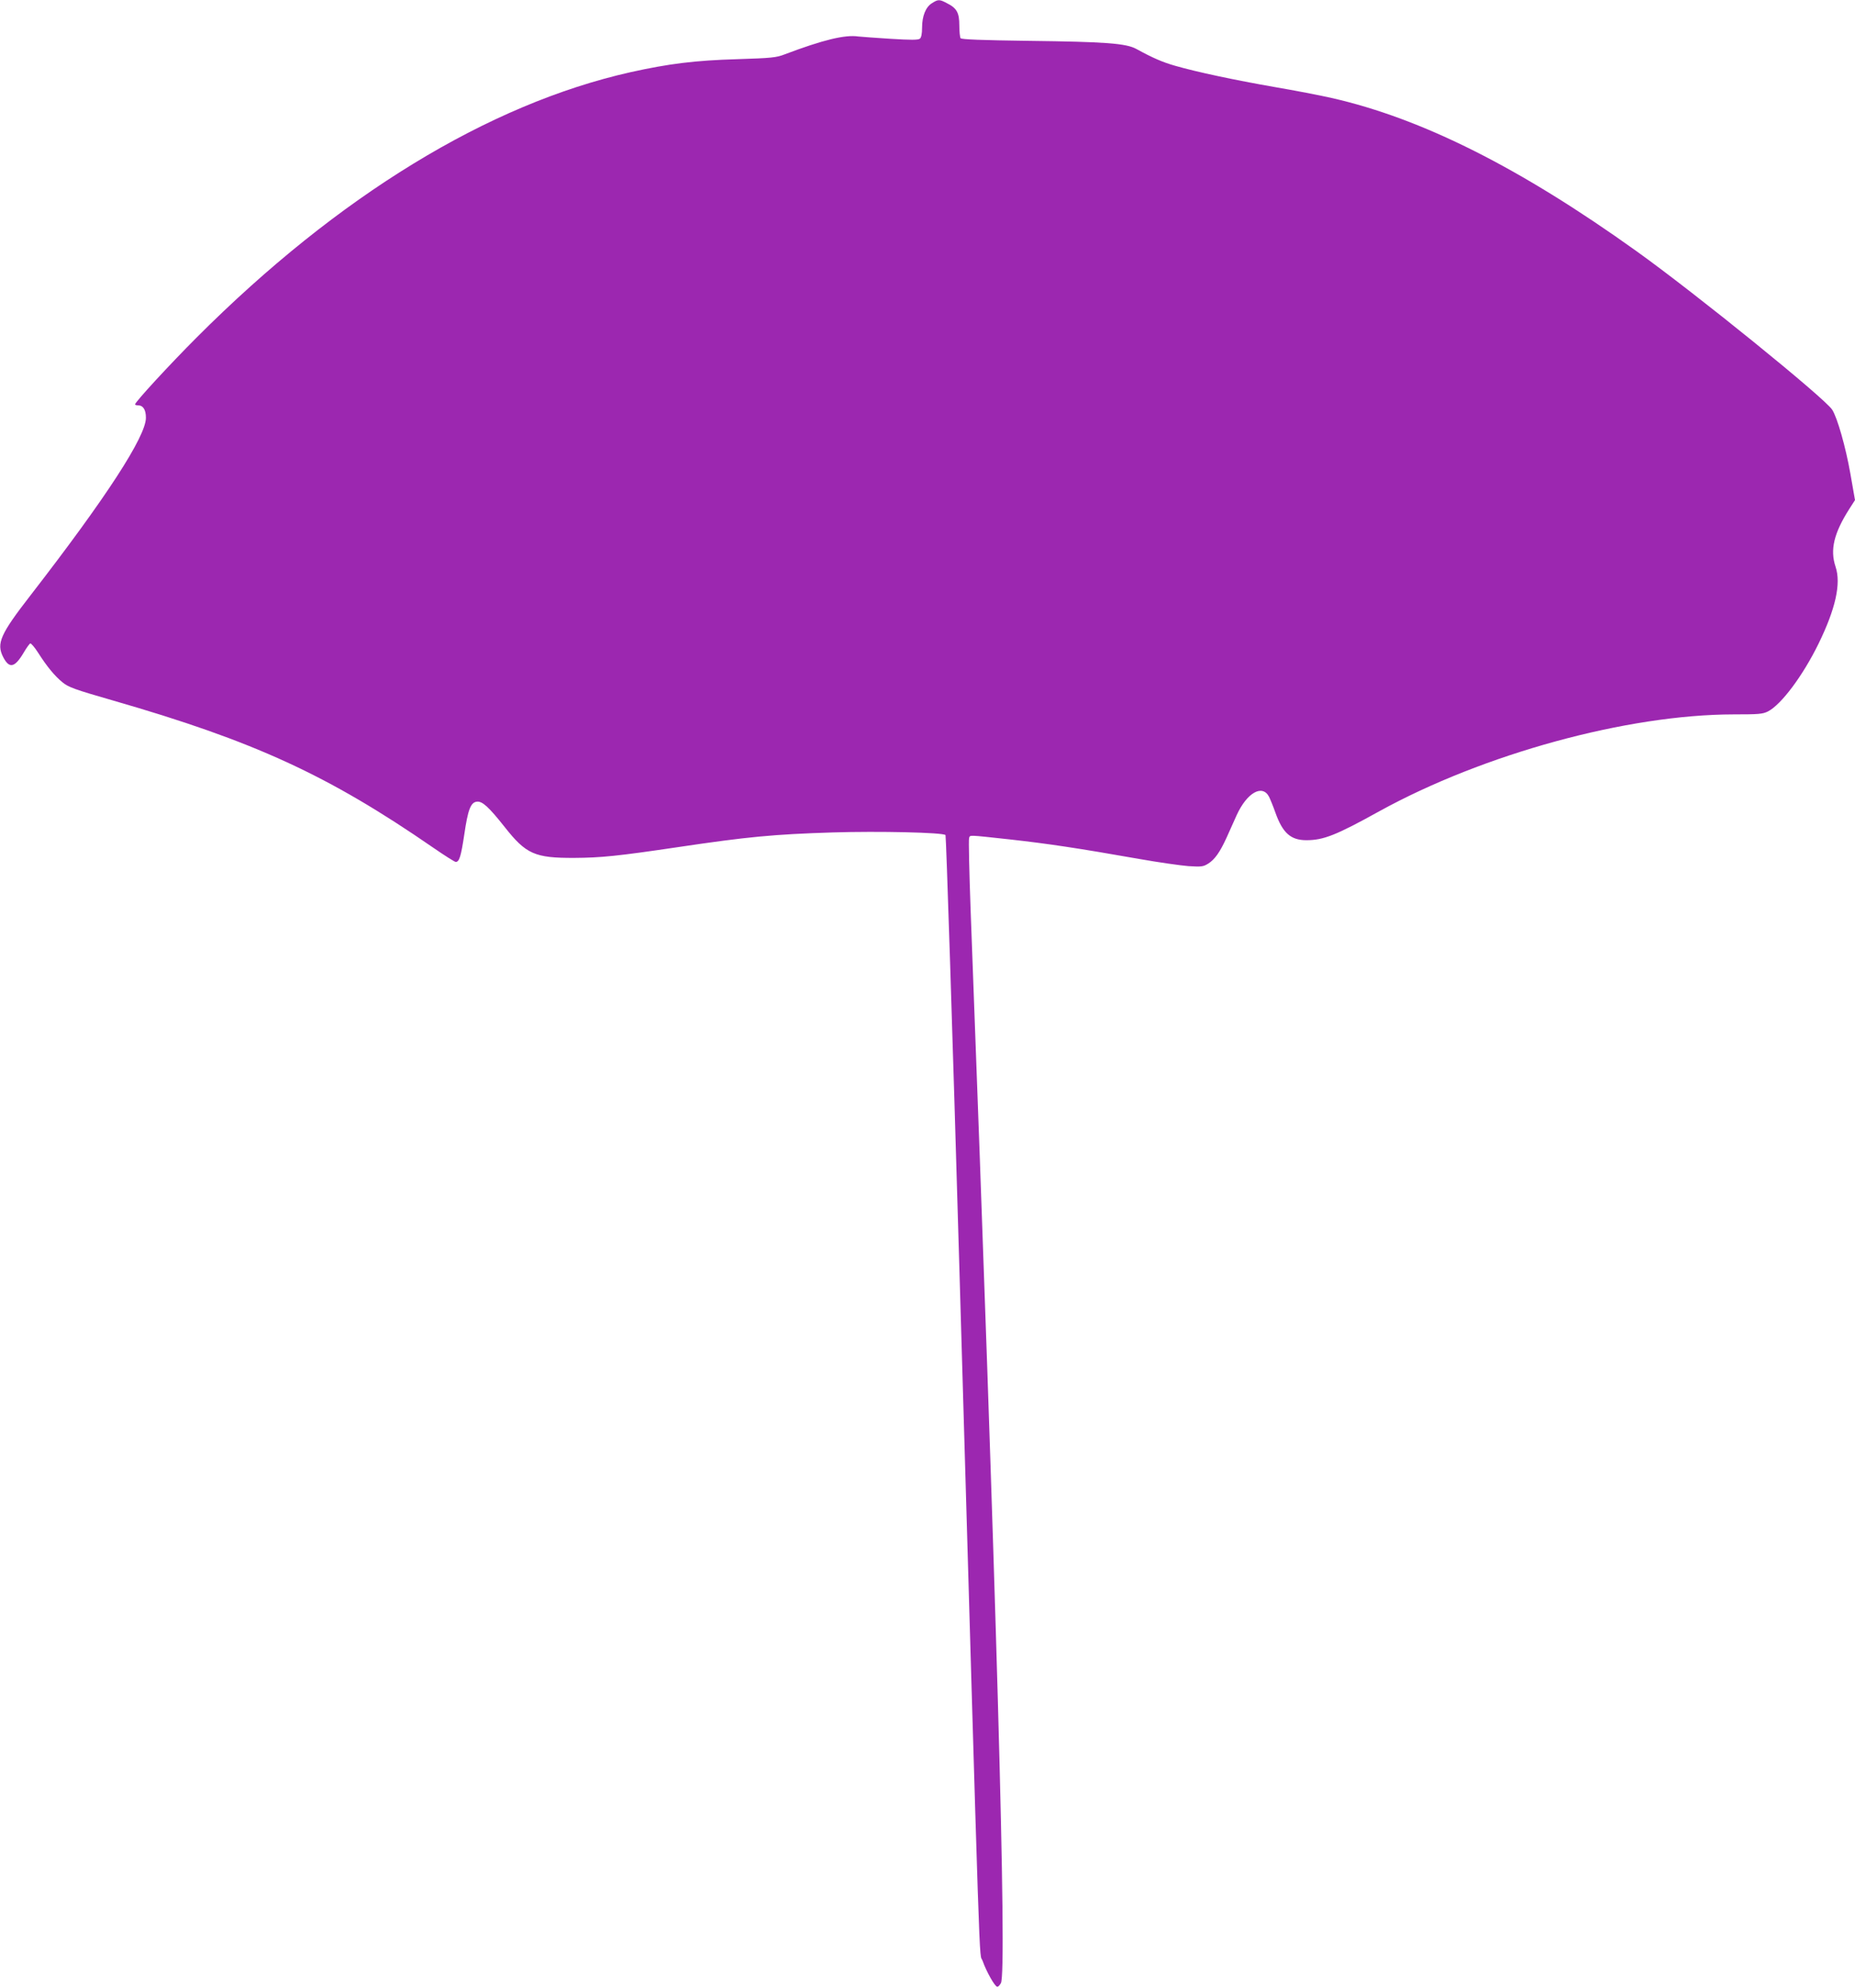 <?xml version="1.0" standalone="no"?>
<!DOCTYPE svg PUBLIC "-//W3C//DTD SVG 20010904//EN"
 "http://www.w3.org/TR/2001/REC-SVG-20010904/DTD/svg10.dtd">
<svg version="1.0" xmlns="http://www.w3.org/2000/svg"
 width="1195pt" height="1280pt" viewBox="0 0 1195 1280"
 preserveAspectRatio="xMidYMid meet">
<g transform="translate(0,1280) scale(0.1,-0.1)"
fill="#9c27b0" stroke="none">
<path d="M6003 12779 c-40 -25 -63 -83 -63 -158 0 -38 -5 -63 -14 -70 -11 -9
-57 -9 -188 -1 -95 6 -189 13 -208 15 -86 13 -229 -22 -475 -115 -54 -21 -85
-24 -305 -31 -273 -8 -441 -29 -689 -84 -916 -206 -1883 -797 -2791 -1705
-178 -178 -400 -419 -400 -434 0 -3 9 -6 19 -6 33 0 51 -28 51 -80 0 -120
-255 -513 -744 -1144 -194 -250 -220 -309 -176 -396 40 -78 75 -70 134 30 17
29 36 55 41 57 6 1 28 -25 50 -59 58 -91 107 -150 157 -191 39 -32 77 -46 324
-117 913 -263 1387 -481 2063 -947 74 -51 140 -93 147 -93 23 0 34 37 55 177
23 158 41 207 81 211 35 4 76 -33 179 -163 138 -175 194 -200 449 -199 172 1
280 12 665 69 450 67 618 83 1000 95 294 9 709 0 726 -17 4 -4 45 -1255 89
-2778 140 -4813 126 -4401 150 -4471 24 -69 80 -168 95 -167 6 0 16 11 23 24
40 72 -28 2486 -195 6904 -9 248 -14 459 -10 469 8 20 -15 21 262 -9 243 -27
438 -56 835 -126 124 -22 266 -42 316 -46 83 -5 95 -4 127 16 42 26 76 74 118
166 17 39 47 104 66 147 66 144 165 200 208 118 8 -16 27 -62 41 -102 47 -132
99 -178 200 -178 110 0 191 32 469 186 672 370 1598 623 2283 624 161 0 187 2
221 19 86 44 225 230 326 436 110 225 146 387 110 495 -37 110 -11 217 89 374
l36 56 -30 171 c-30 171 -84 360 -117 411 -50 76 -878 747 -1261 1021 -750
537 -1381 854 -1963 986 -74 17 -241 49 -370 71 -252 44 -498 96 -637 136 -82
23 -146 51 -252 109 -66 36 -198 46 -695 52 -299 4 -432 9 -437 17 -4 6 -8 43
-8 82 0 82 -16 112 -81 144 -47 25 -56 25 -96 -1z"/>
</g>
</svg>
